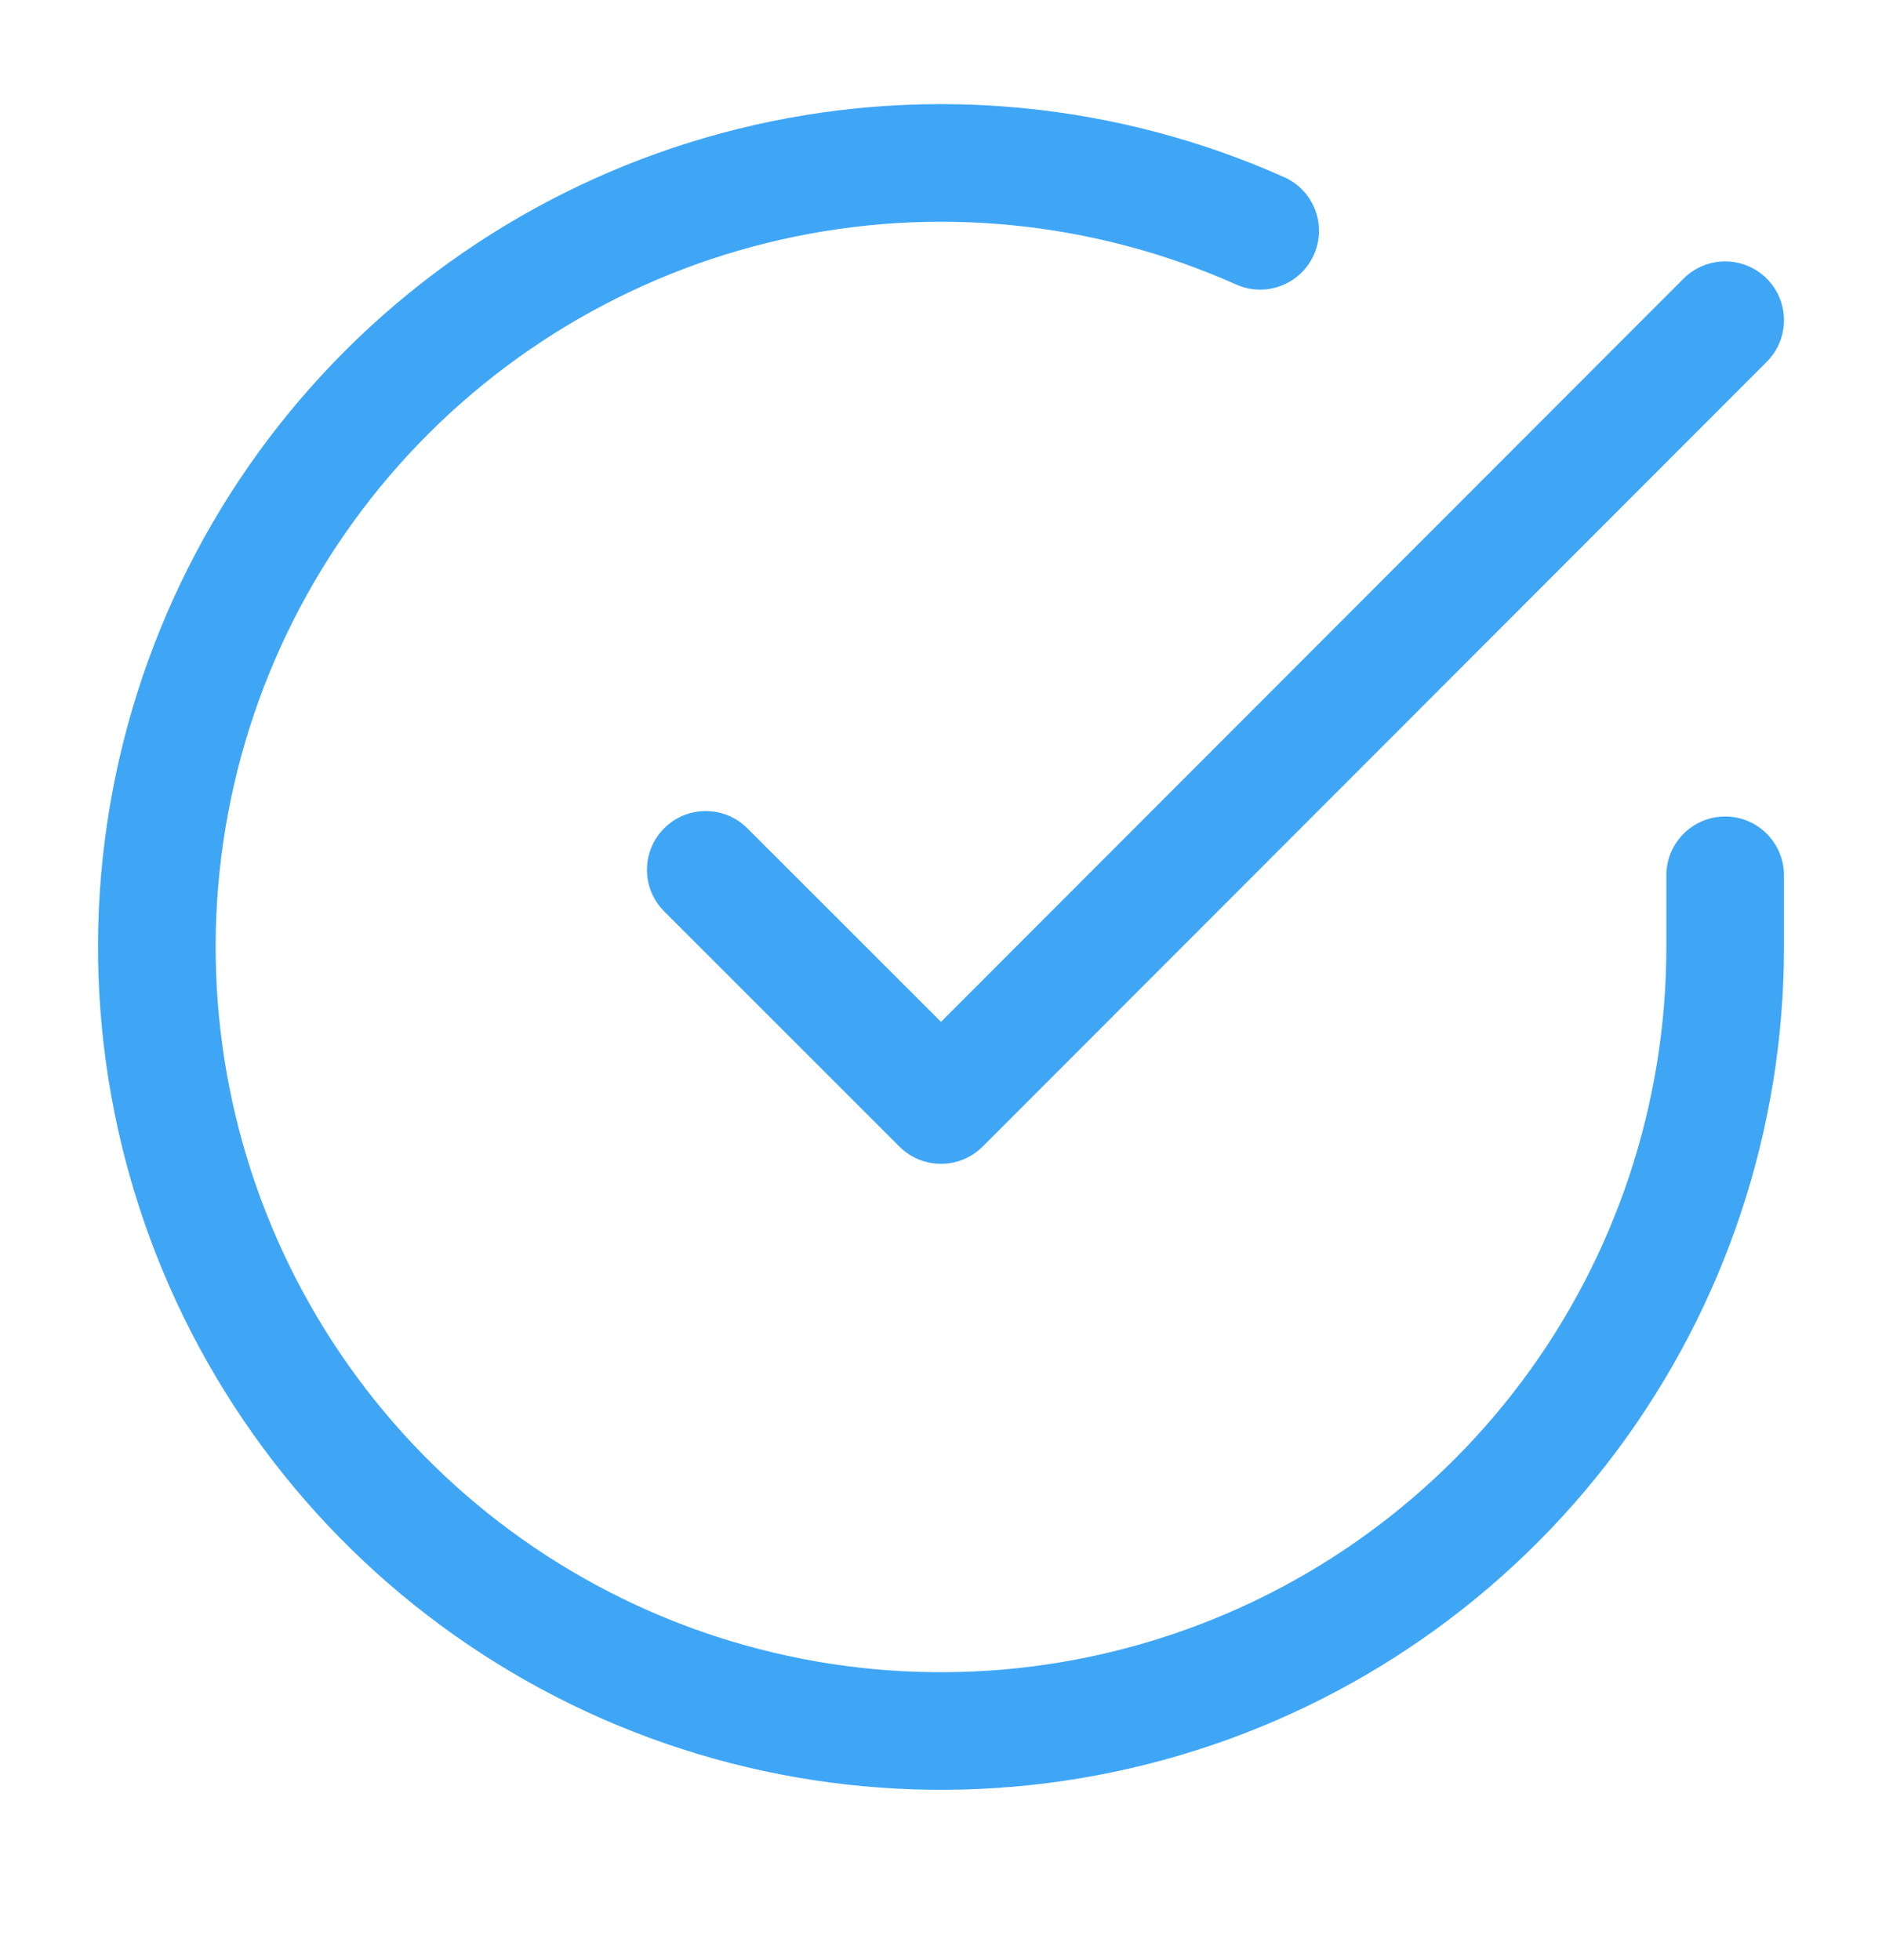 <svg xmlns="http://www.w3.org/2000/svg" width="24" height="25" viewBox="0 0 24 25" fill="none">
  <path fill-rule="evenodd" clip-rule="evenodd" d="M15.765 3.629C13.943 2.817 11.907 2.616 9.961 3.056C8.016 3.495 6.264 4.552 4.968 6.068C3.672 7.585 2.901 9.479 2.77 11.47C2.639 13.46 3.154 15.439 4.24 17.113C5.326 18.786 6.923 20.064 8.794 20.755C10.665 21.446 12.71 21.514 14.623 20.948C16.535 20.383 18.214 19.214 19.409 17.617C20.603 16.019 21.249 14.078 21.25 12.083V11.164C21.25 10.75 21.586 10.414 22 10.414C22.414 10.414 22.75 10.75 22.75 11.164V12.084C22.749 14.402 21.998 16.658 20.61 18.515C19.222 20.371 17.271 21.73 15.048 22.387C12.825 23.044 10.449 22.965 8.275 22.162C6.1 21.359 4.244 19.874 2.982 17.929C1.72 15.984 1.121 13.684 1.273 11.371C1.426 9.058 2.322 6.856 3.828 5.094C5.334 3.331 7.37 2.103 9.631 1.592C11.892 1.082 14.258 1.315 16.375 2.259C16.754 2.427 16.924 2.871 16.755 3.249C16.587 3.627 16.143 3.798 15.765 3.629ZM22.53 3.553C22.823 3.846 22.823 4.321 22.531 4.614L12.531 14.624C12.39 14.765 12.199 14.844 12 14.844C11.801 14.844 11.61 14.765 11.47 14.624L8.47 11.624C8.177 11.331 8.177 10.857 8.47 10.564C8.763 10.271 9.237 10.271 9.53 10.564L12 13.033L21.469 3.554C21.762 3.261 22.237 3.261 22.53 3.553Z" fill="#3FA6F6"/>
</svg>